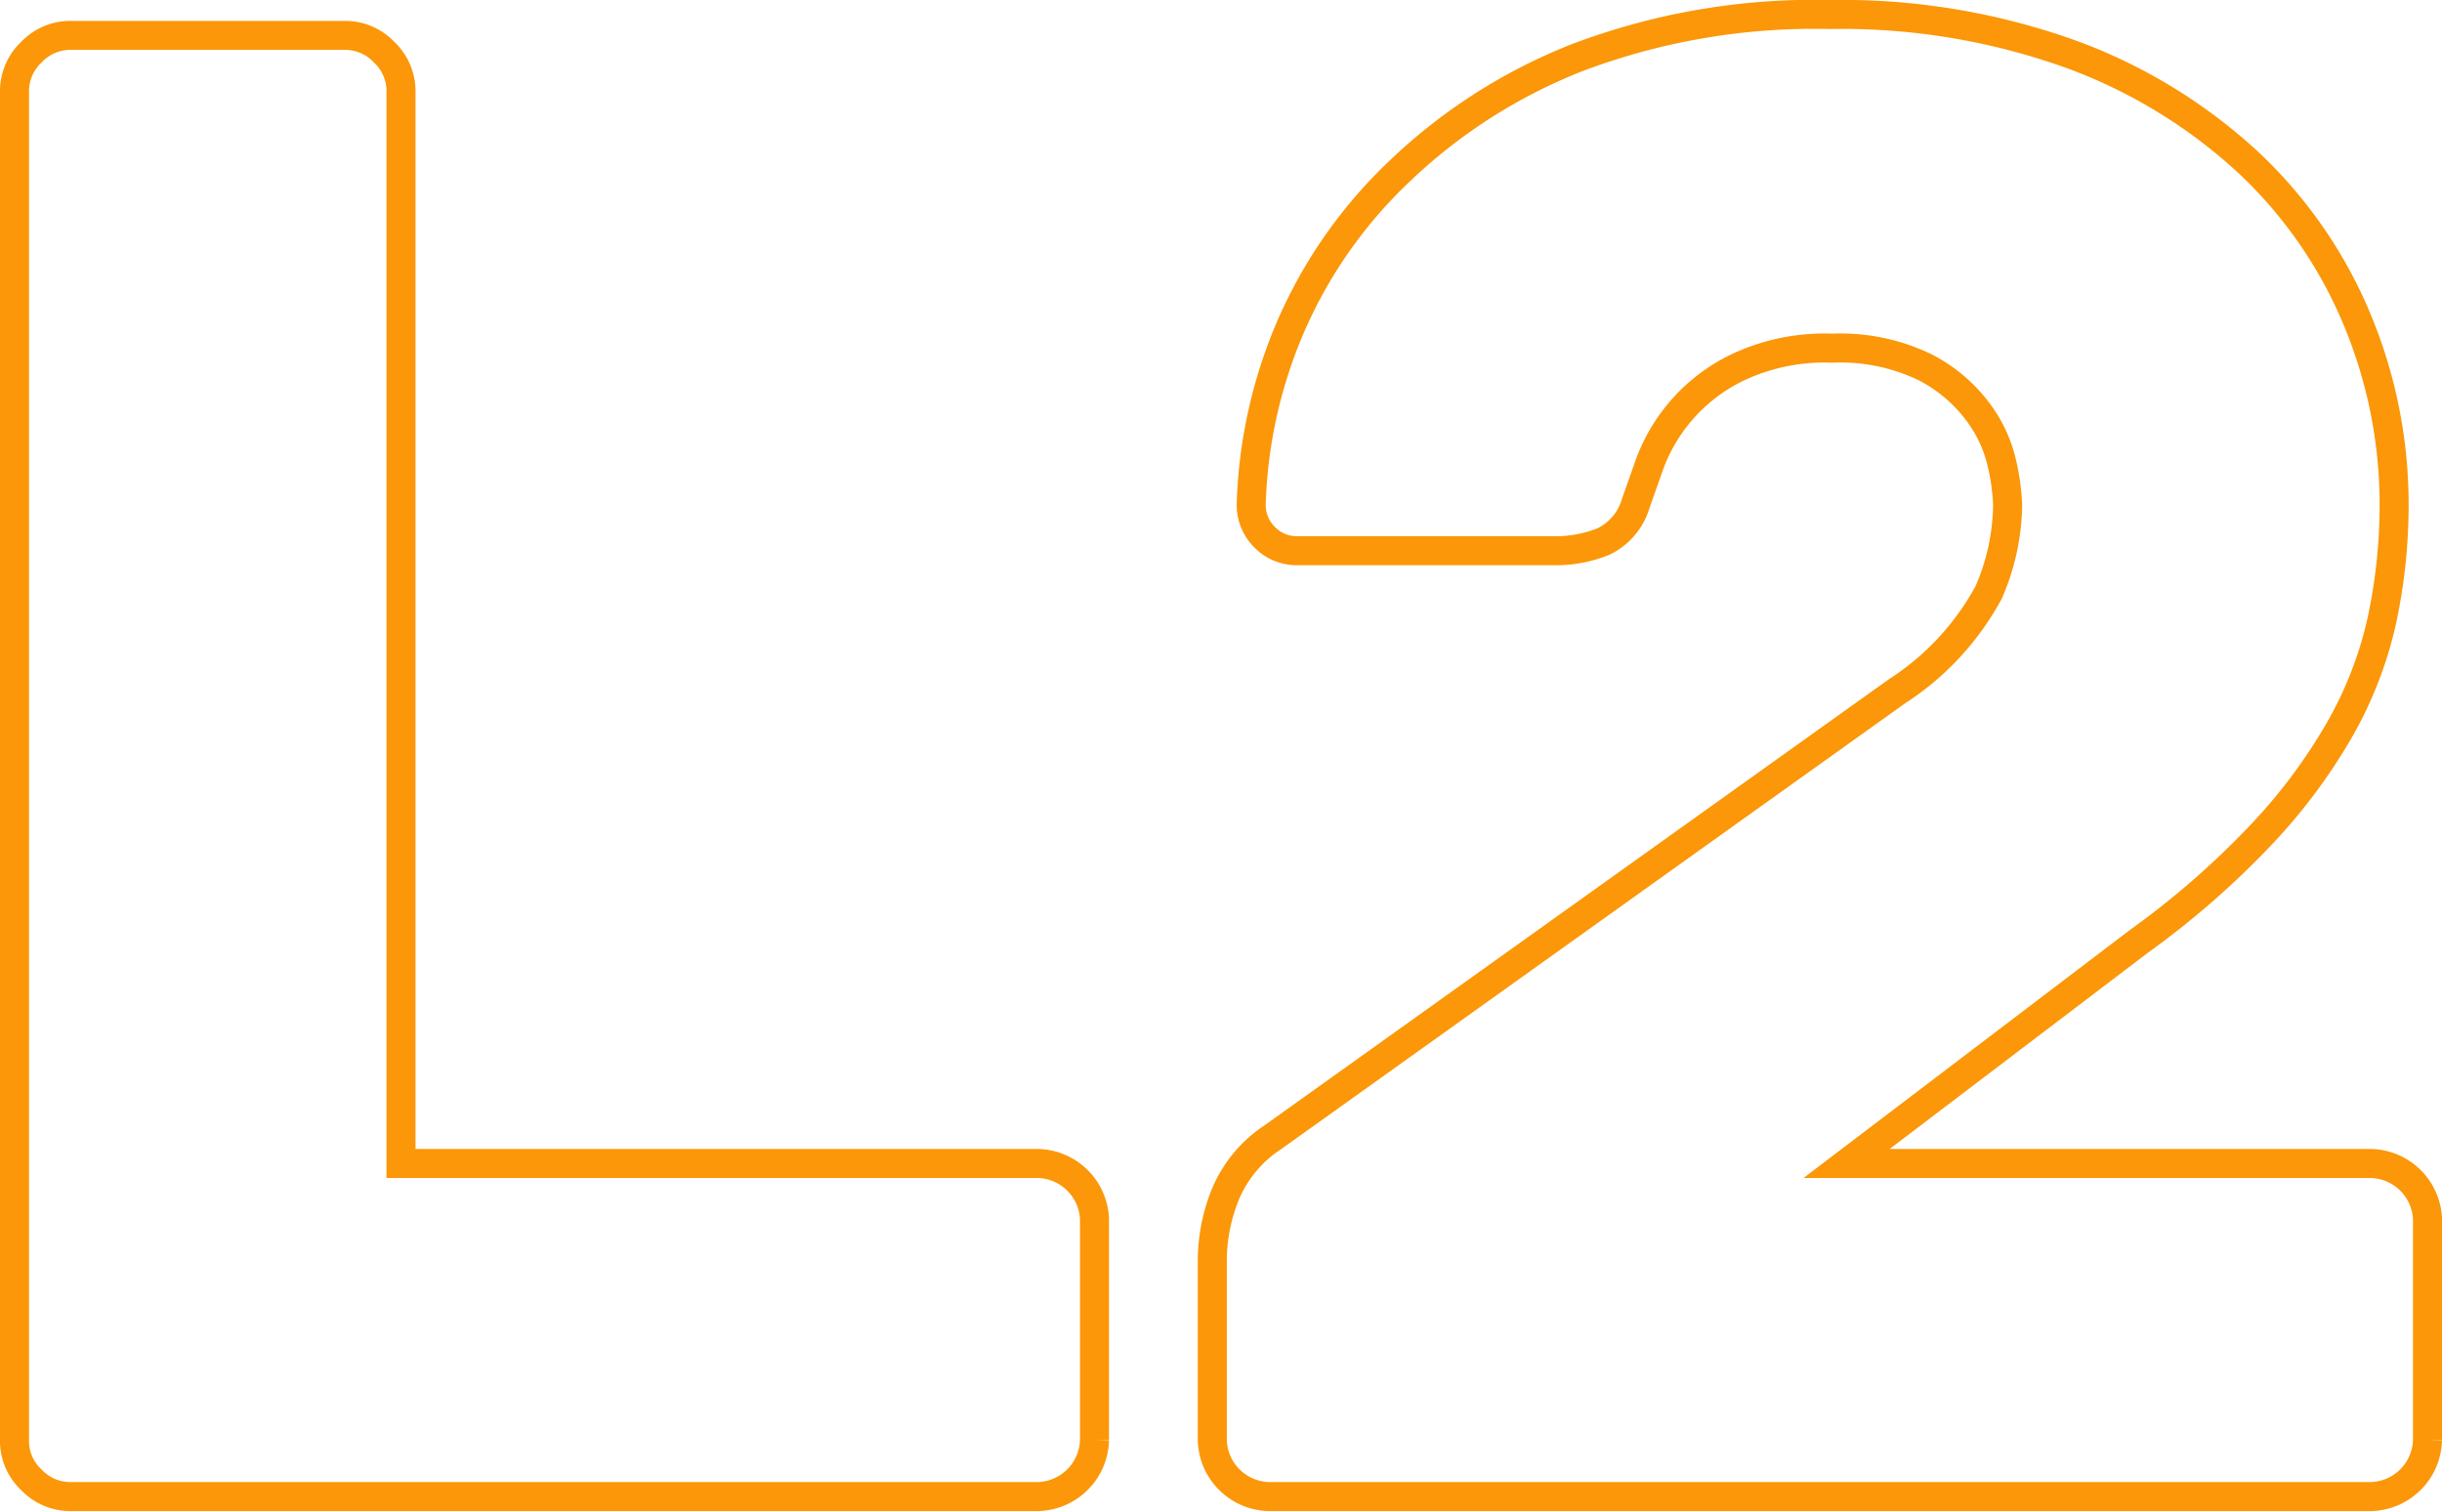 <svg xmlns="http://www.w3.org/2000/svg" viewBox="0 0 84.16 52.12"><defs><style>.cls-1{fill:none;stroke:#fb9708;stroke-miterlimit:10;}</style></defs><title>Ресурс 5</title><g id="Слой_2" data-name="Слой 2"><g id="Слой_1-2" data-name="Слой 1"><path class="cls-1" d="M35.78,40.1A2,2,0,0,1,37.72,42v7.64a2,2,0,0,1-1.94,1.94H2.44A1.84,1.84,0,0,1,1.08,51,1.82,1.82,0,0,1,.5,49.68V3.16A1.84,1.84,0,0,1,1.08,1.8a1.84,1.84,0,0,1,1.36-.58h9.44a1.84,1.84,0,0,1,1.36.58,1.84,1.84,0,0,1,.58,1.36V40.1Z"/><path class="cls-1" d="M82.51,17.42a19,19,0,0,1-.43,4,13.44,13.44,0,0,1-1.48,3.78,19.17,19.17,0,0,1-2.74,3.64,29.38,29.38,0,0,1-4.14,3.6L63.64,40.1H81.72A2,2,0,0,1,83.66,42v7.64a2,2,0,0,1-1.94,1.94h-38a2,2,0,0,1-1.94-1.94v-6.2a6.13,6.13,0,0,1,.46-2.3,4.37,4.37,0,0,1,1.62-1.94L65.37,23.83a9.35,9.35,0,0,0,3.17-3.42,7.76,7.76,0,0,0,.65-3A7.59,7.59,0,0,0,69,16a4.69,4.69,0,0,0-.83-1.8,5.29,5.29,0,0,0-1.84-1.55,6.72,6.72,0,0,0-3.2-.65,7,7,0,0,0-3.28.68,6,6,0,0,0-3,3.32l-.47,1.33a2.13,2.13,0,0,1-1.11,1.33,4.4,4.4,0,0,1-1.77.32H44.71a1.53,1.53,0,0,1-1.12-.46,1.56,1.56,0,0,1-.47-1.12,16.74,16.74,0,0,1,1.3-6A16.28,16.28,0,0,1,48.13,6a18.82,18.82,0,0,1,6.19-4A23.06,23.06,0,0,1,63.07.5a23.35,23.35,0,0,1,8.39,1.4,18.2,18.2,0,0,1,6.08,3.75,15.68,15.68,0,0,1,3.71,5.4A16.56,16.56,0,0,1,82.51,17.42Z"/></g></g></svg>